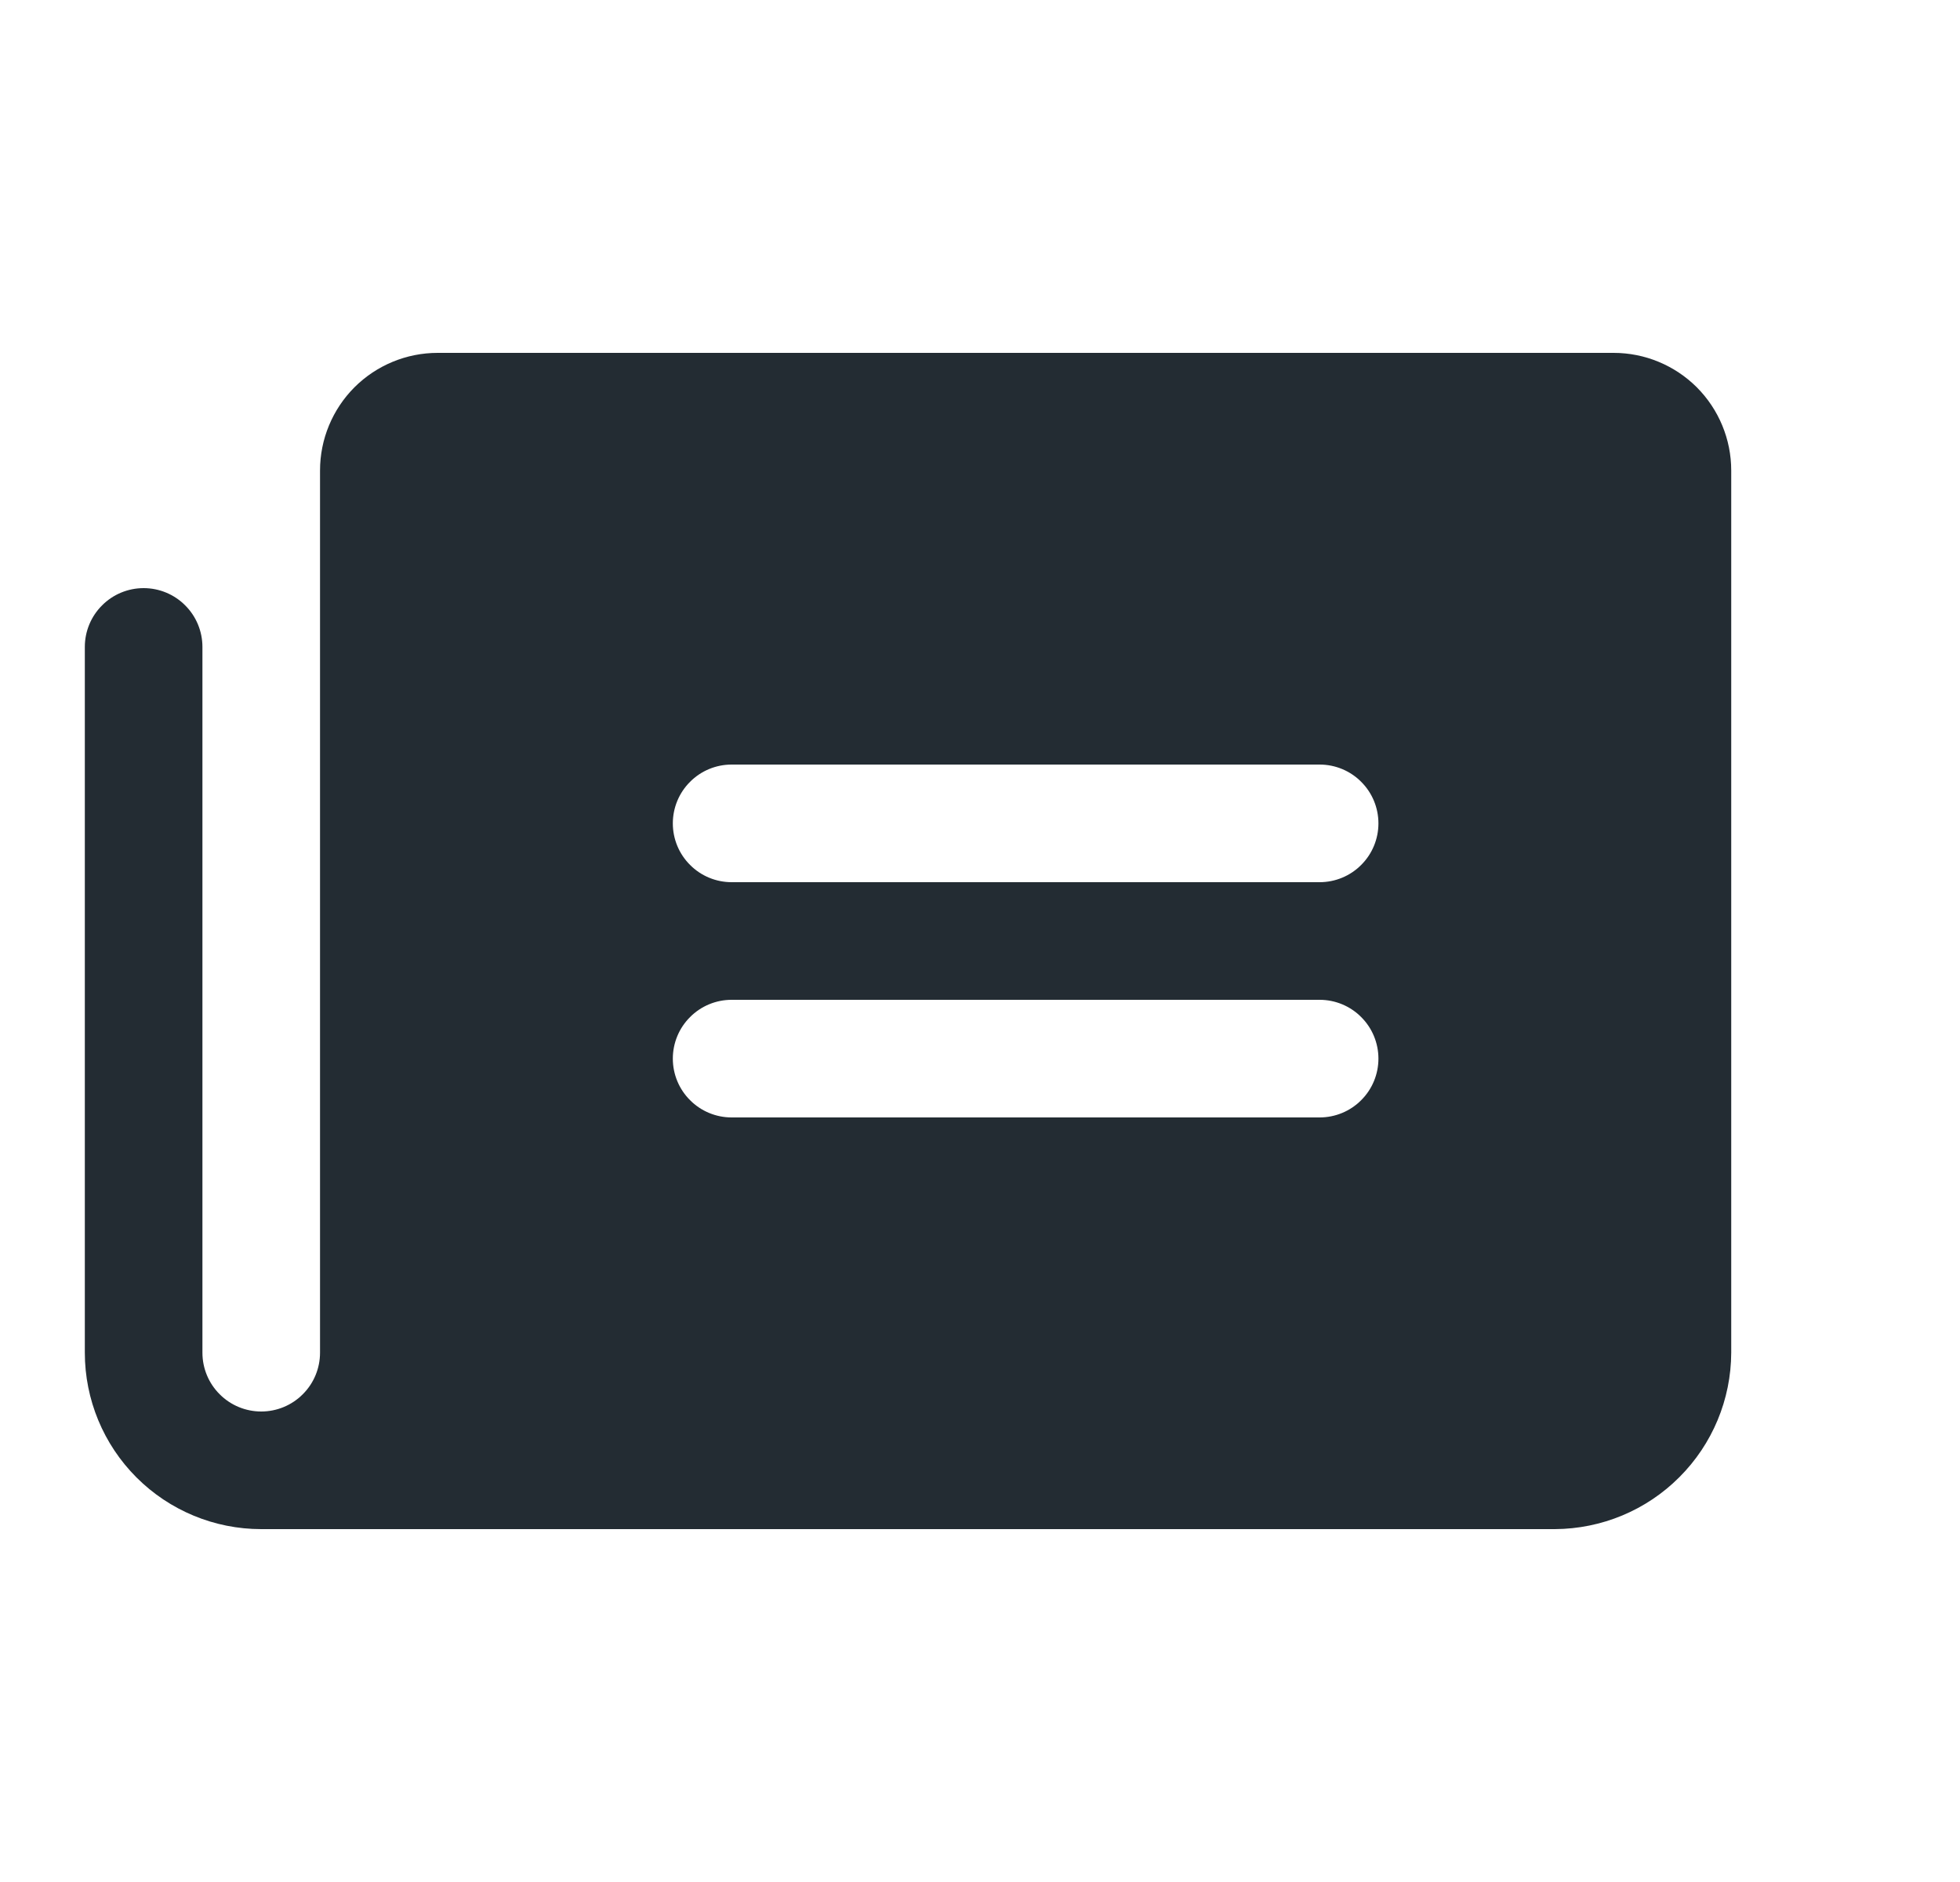 <svg width="25" height="24" viewBox="0 0 25 24" fill="none" xmlns="http://www.w3.org/2000/svg">
<g id="Newspaper">
<path id="Vector" d="M20.582 4.5H5.582C5.184 4.5 4.803 4.658 4.521 4.939C4.24 5.221 4.082 5.602 4.082 6V17.25C4.082 17.449 4.003 17.64 3.862 17.78C3.722 17.921 3.531 18 3.332 18C3.133 18 2.942 17.921 2.802 17.78C2.661 17.64 2.582 17.449 2.582 17.25V8.25C2.582 8.051 2.503 7.86 2.362 7.72C2.222 7.579 2.031 7.5 1.832 7.5C1.633 7.5 1.442 7.579 1.302 7.72C1.161 7.86 1.082 8.051 1.082 8.25V17.25C1.082 17.847 1.319 18.419 1.741 18.841C2.163 19.263 2.735 19.5 3.332 19.5H19.832C20.428 19.497 20.999 19.26 21.42 18.838C21.842 18.417 22.08 17.846 22.082 17.25V6C22.082 5.602 21.924 5.221 21.643 4.939C21.361 4.658 20.98 4.5 20.582 4.5ZM16.832 14.25H9.332C9.133 14.25 8.942 14.171 8.802 14.03C8.661 13.89 8.582 13.699 8.582 13.5C8.582 13.301 8.661 13.11 8.802 12.97C8.942 12.829 9.133 12.75 9.332 12.75H16.832C17.031 12.75 17.222 12.829 17.362 12.97C17.503 13.11 17.582 13.301 17.582 13.5C17.582 13.699 17.503 13.89 17.362 14.03C17.222 14.171 17.031 14.25 16.832 14.25ZM16.832 11.25H9.332C9.133 11.25 8.942 11.171 8.802 11.03C8.661 10.89 8.582 10.699 8.582 10.5C8.582 10.301 8.661 10.11 8.802 9.97C8.942 9.829 9.133 9.75 9.332 9.75H16.832C17.031 9.75 17.222 9.829 17.362 9.97C17.503 10.11 17.582 10.301 17.582 10.5C17.582 10.699 17.503 10.89 17.362 11.03C17.222 11.171 17.031 11.25 16.832 11.25Z" fill="#232C33"/>
</g>
</svg>
